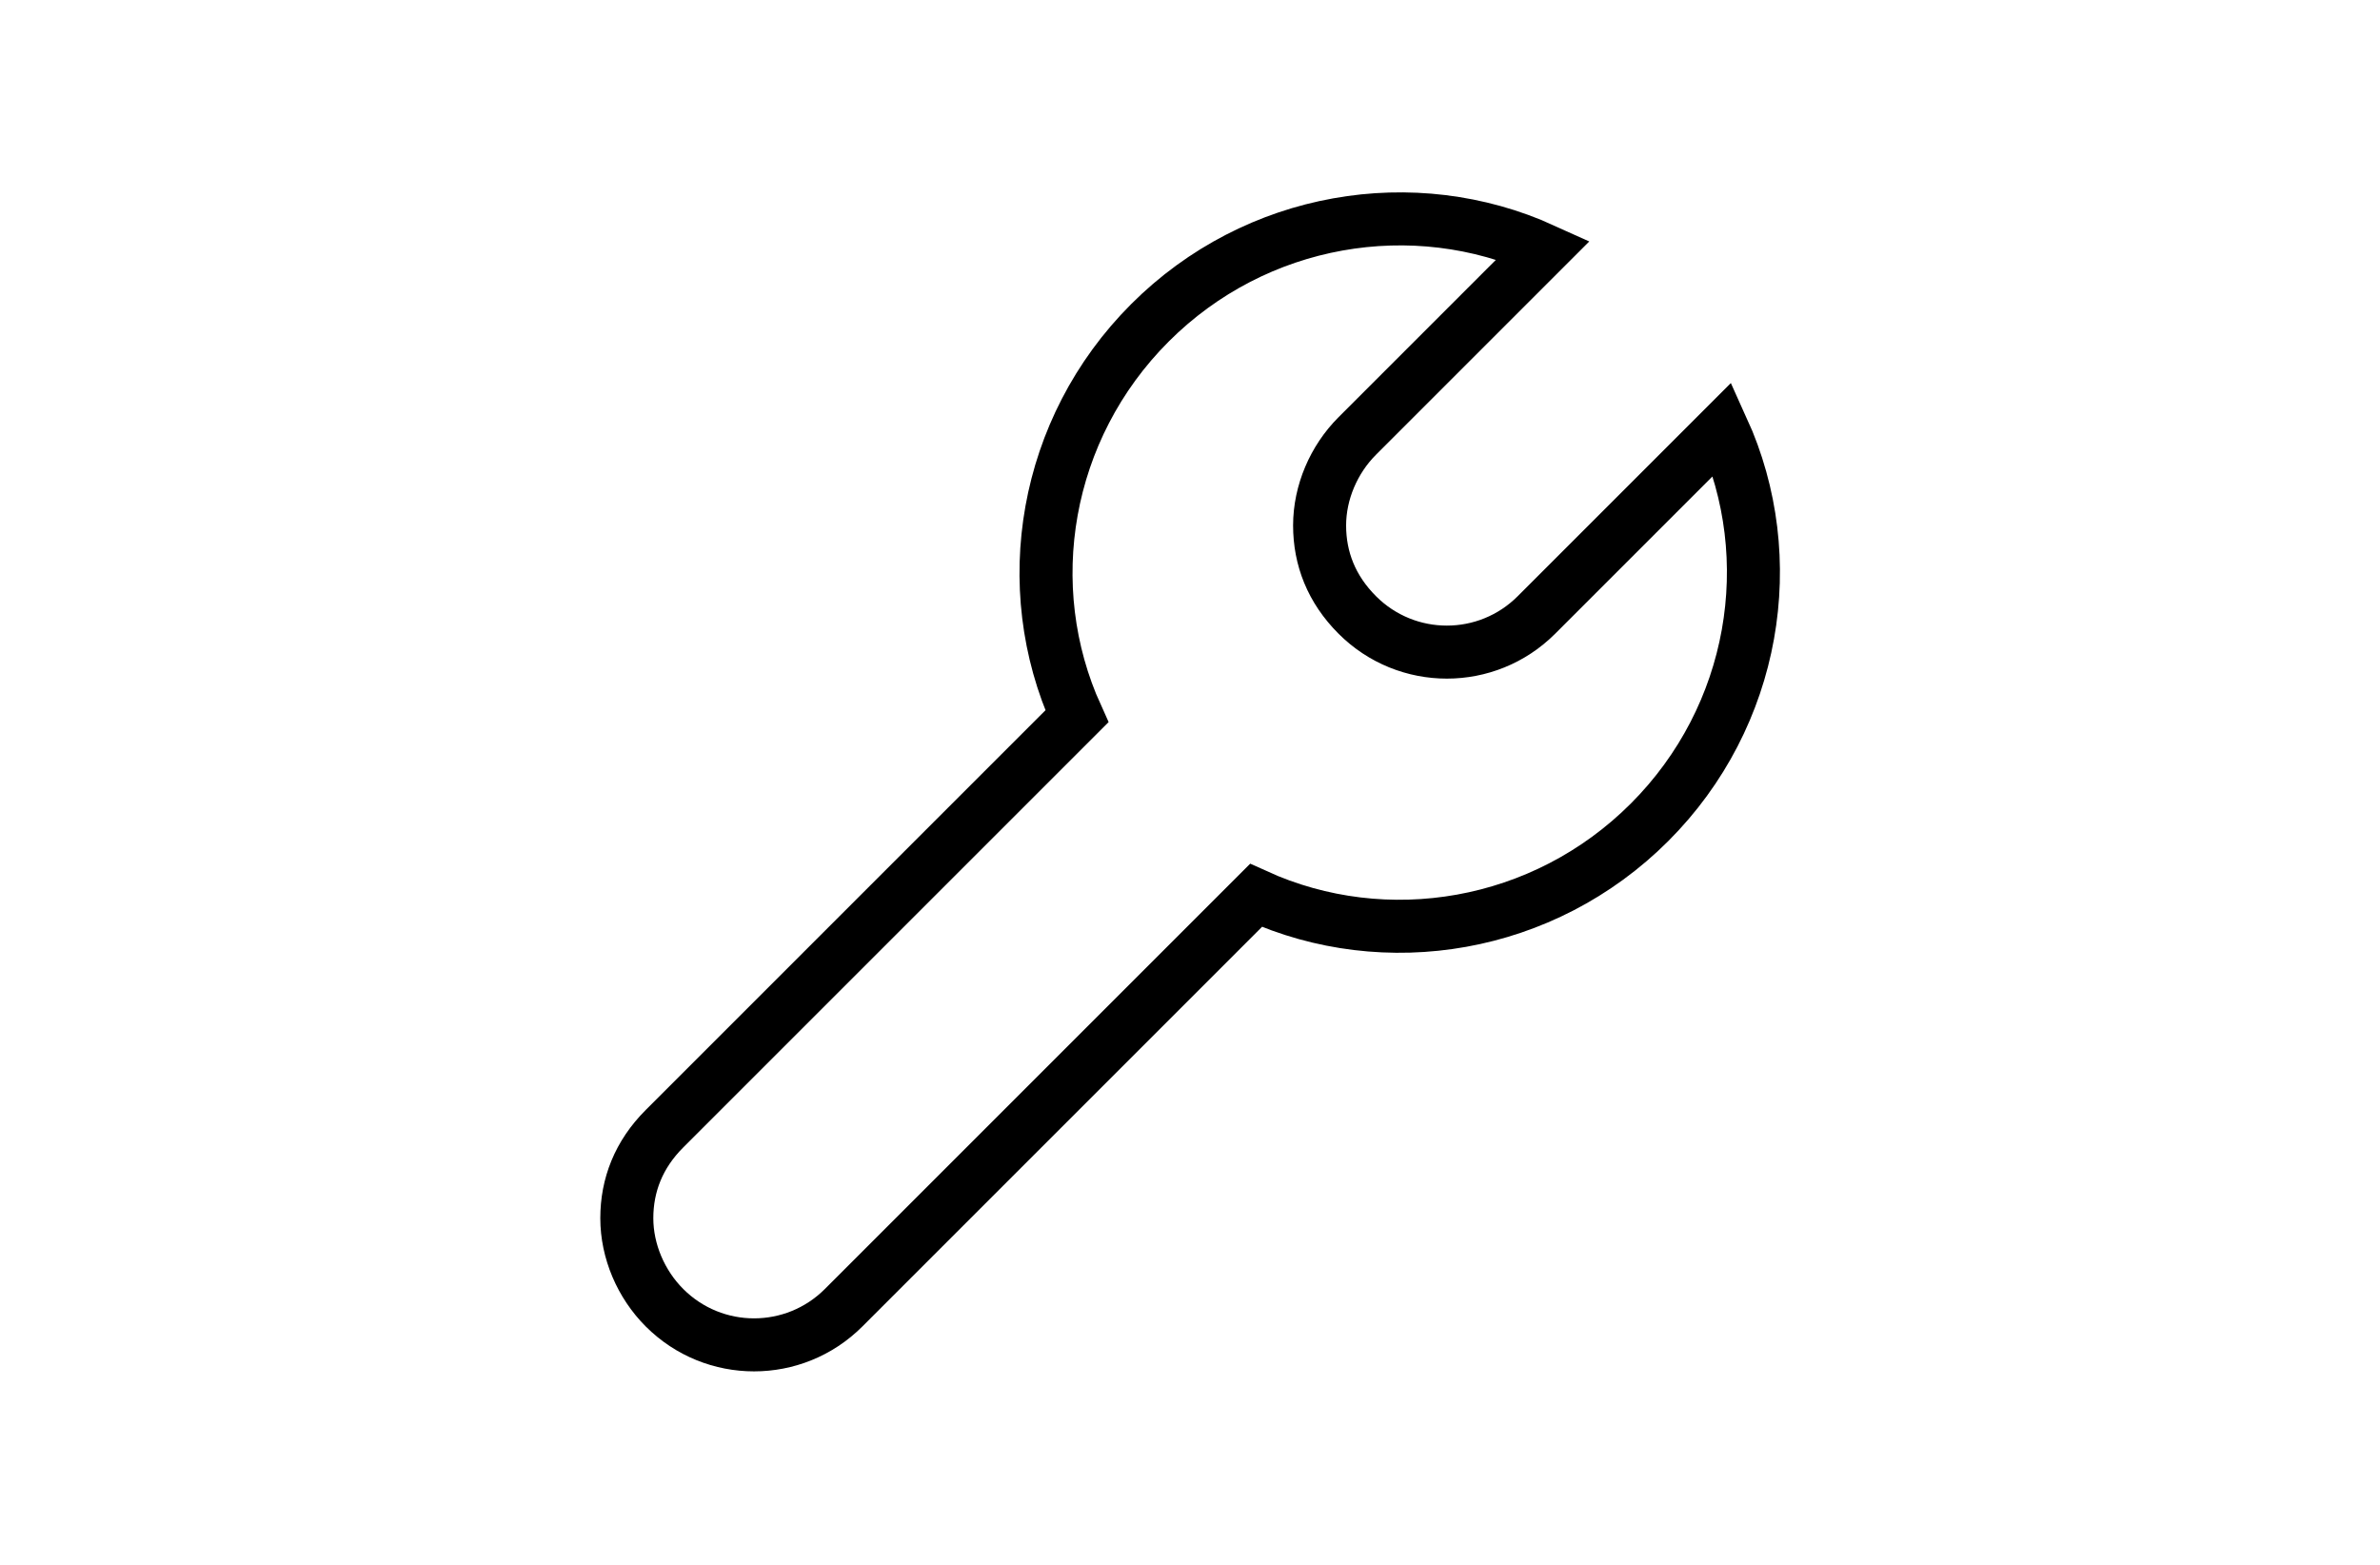 <?xml version="1.0" encoding="utf-8"?>
<!-- Generator: Adobe Illustrator 26.0.1, SVG Export Plug-In . SVG Version: 6.00 Build 0)  -->
<svg version="1.2" baseProfile="tiny" xmlns="http://www.w3.org/2000/svg" xmlns:xlink="http://www.w3.org/1999/xlink" x="0px"
	 y="0px" viewBox="0 0 101 66.4" overflow="visible" xml:space="preserve">
<g id="Ebene_1">
</g>
<g id="Ebene_2">
</g>
<g id="Ebene_3">
</g>
<g id="Ebene_4">
	<path fill="none" stroke="#000000" stroke-width="2.25" stroke-miterlimit="10" d="M65.2,26.1l7.9-7.9c2.5,5.5,1.4,12.2-3.1,16.7
		c-4.5,4.5-11.2,5.6-16.7,3.1L35.8,55.5c-2.1,2.1-5.5,2.1-7.6,0c-1-1-1.6-2.4-1.6-3.8c0-1.4,0.5-2.7,1.6-3.8l17.5-17.5
		c-2.5-5.5-1.4-12.2,3.1-16.7c4.5-4.5,11.2-5.6,16.7-3.1l-7.9,7.9c-1,1-1.6,2.4-1.6,3.8c0,1.4,0.5,2.7,1.6,3.8
		C59.7,28.2,63.1,28.2,65.2,26.1z"/>
</g>
</svg>
